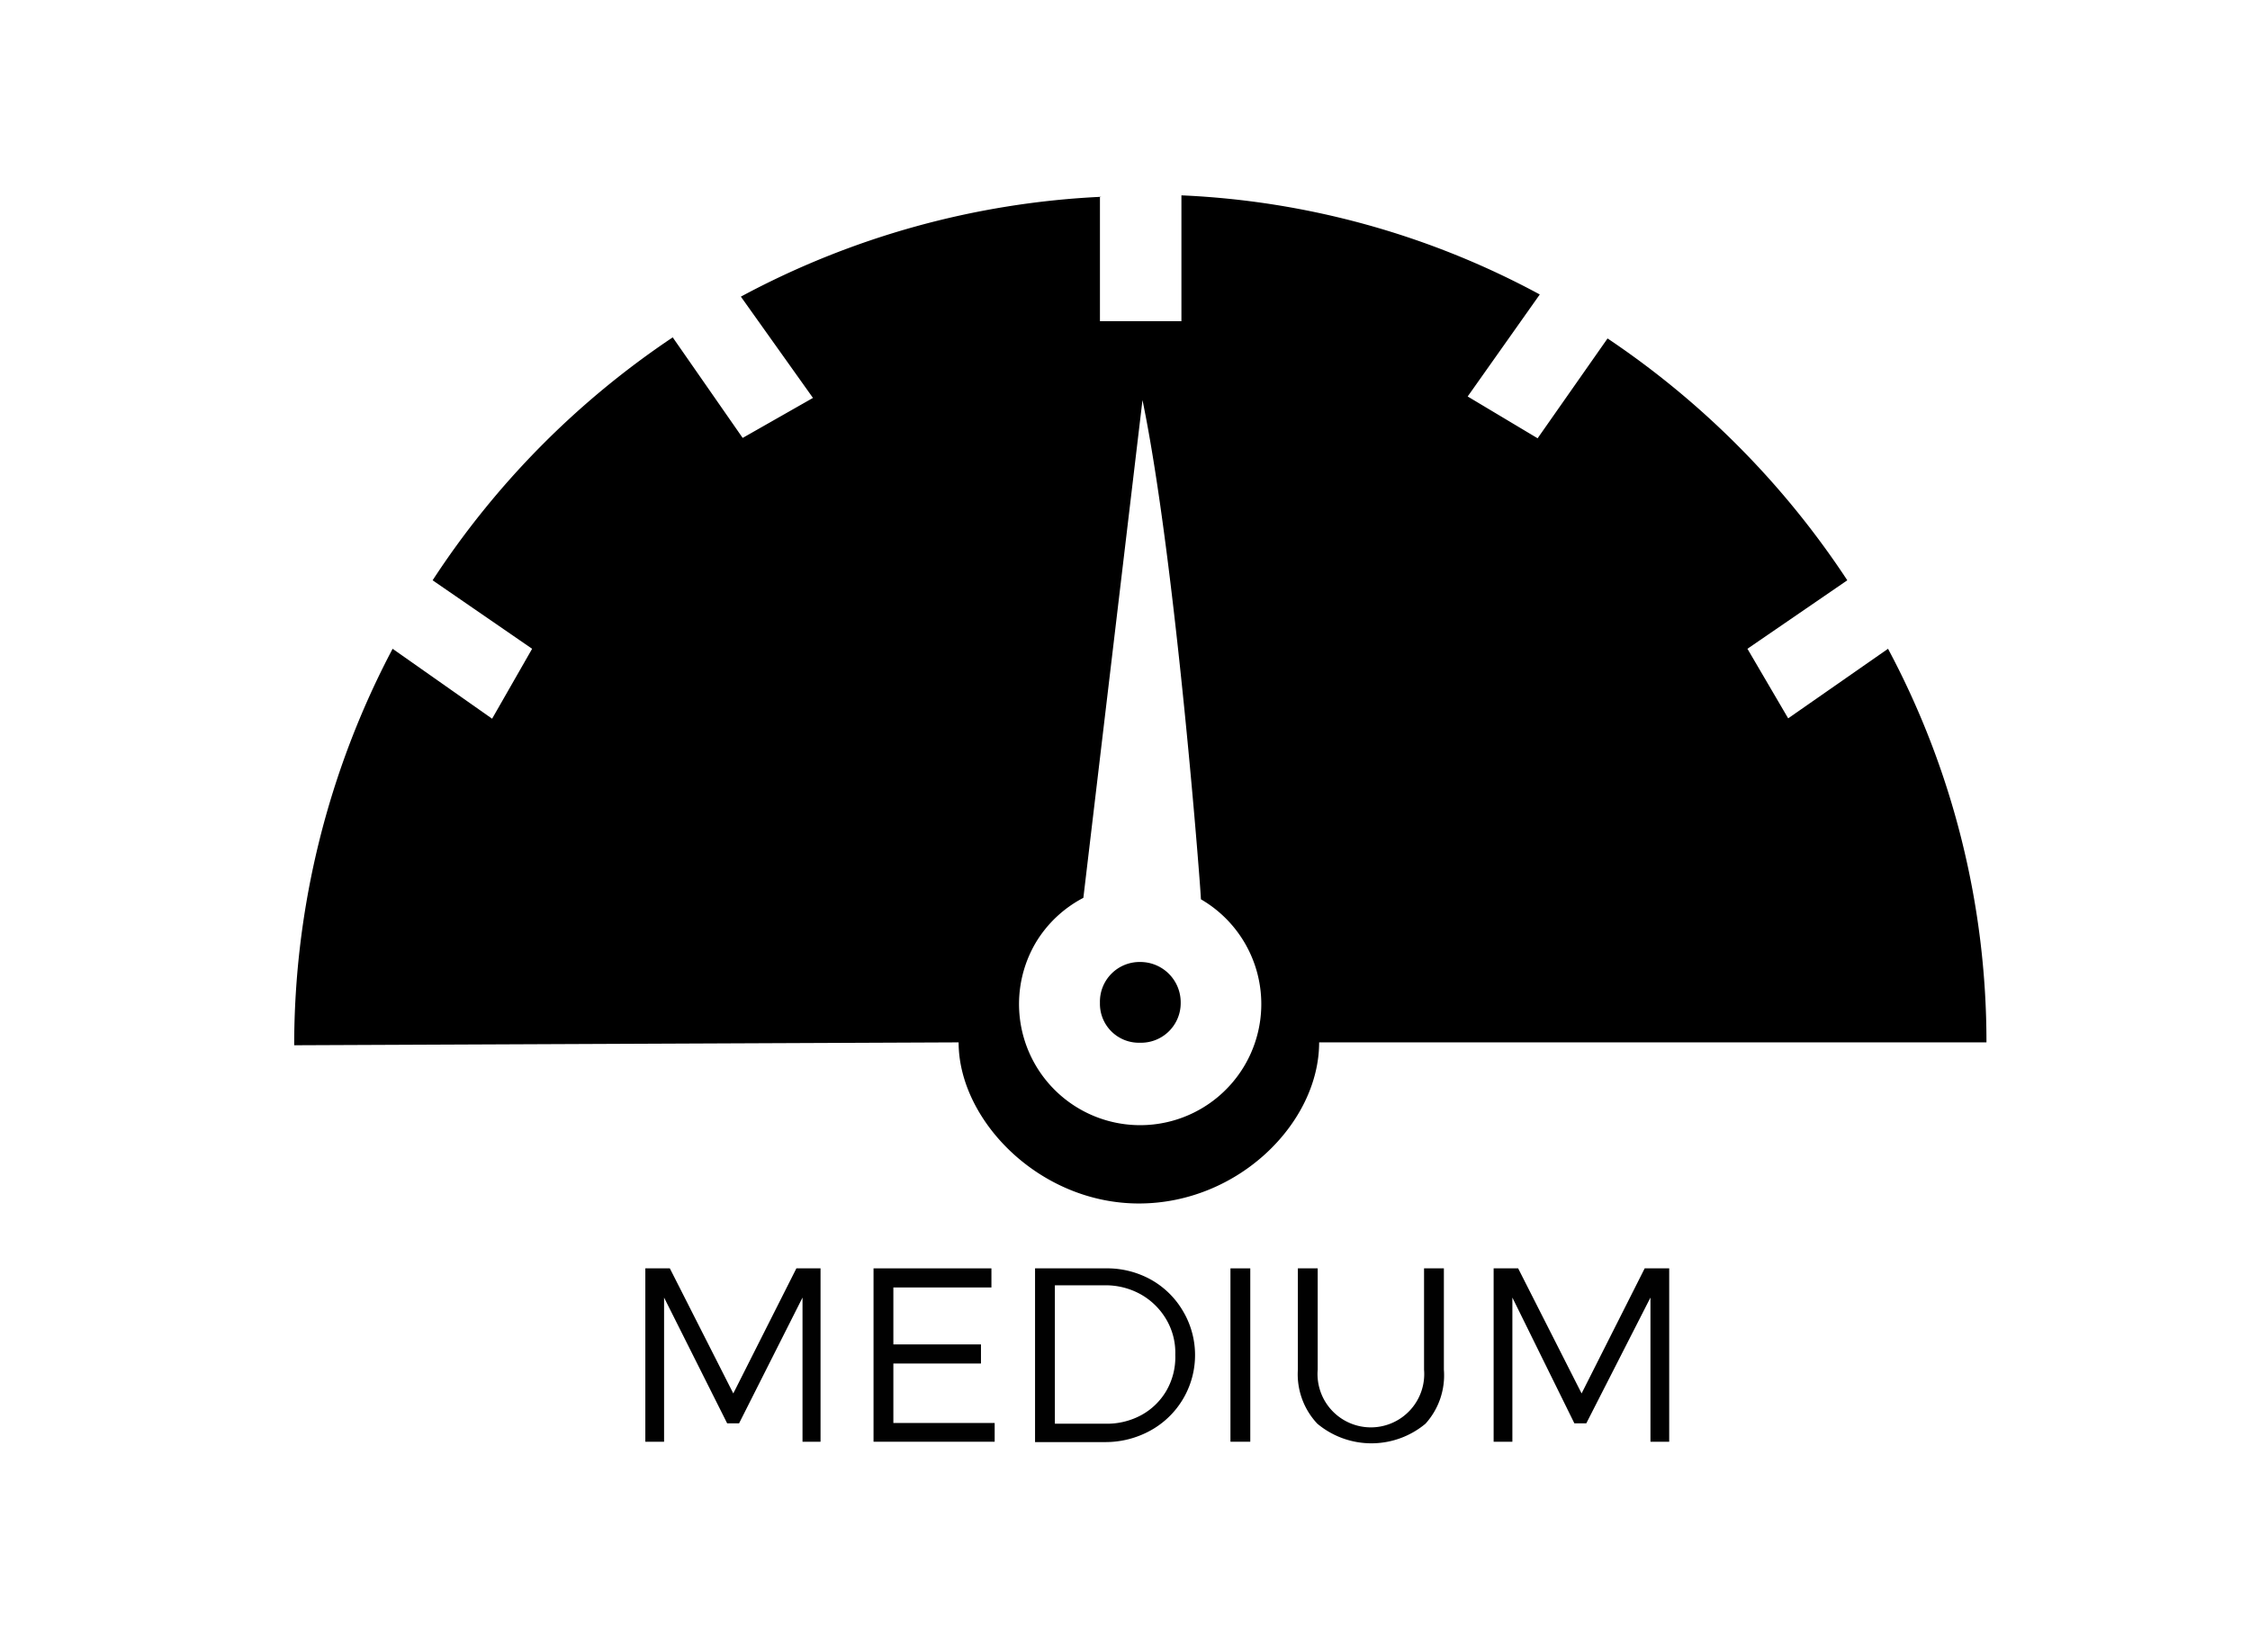 <svg id="Layer_1" data-name="Layer 1" xmlns="http://www.w3.org/2000/svg" viewBox="0 0 62.41 45.84"><defs><style>.cls-1{fill:#010101;}</style></defs><title>Icons</title><path d="M31.62,26.69a1.1,1.1,0,0,0-1.11,1.13,1.08,1.08,0,0,0,1.11,1.11,1.1,1.1,0,0,0,1.13-1.11A1.12,1.12,0,0,0,31.62,26.69Zm.07-15.59c.93,4.49,1.64,13.88,1.62,13.85a3.36,3.36,0,1,1-4.59,1.22,3.34,3.34,0,0,1,1.33-1.26ZM30.55,5.46a23.41,23.41,0,0,0-10,2.77l2,2.81L20.6,12.15,18.66,9.36A23.65,23.65,0,0,0,12,16.1L14.76,18l-1.11,1.94L10.89,18A23.59,23.59,0,0,0,8.16,29l18.43-.08c0,2.16,2.24,4.47,5,4.47s5-2.24,5-4.47H55.1A23.15,23.15,0,0,0,52.37,18L49.6,19.93,48.47,18l2.77-1.9a23.86,23.86,0,0,0-6.65-6.71l-1.94,2.77L40.71,11l2-2.83a23,23,0,0,0-9.94-2.75V8.91H30.51c0-1.09,0-2.34,0-3.44Z"/><path class="cls-1" d="M22.26,40V36L20.5,39.49h-.33L18.42,36v4H17.9V35.19h.68l1.76,3.47,1.75-3.47h.67V40Z"/><path class="cls-1" d="M24.78,35.72V37.3h2.43v.53H24.78v1.65h2.81V40H24.23V35.19H27.5v.53Z"/><path class="cls-1" d="M31.92,35.5a2.37,2.37,0,0,1,.89.87,2.39,2.39,0,0,1-.9,3.32,2.58,2.58,0,0,1-1.27.32H28.71V35.19h1.95A2.51,2.51,0,0,1,31.92,35.5Zm-2.66,4h1.4a2,2,0,0,0,1-.24,1.81,1.81,0,0,0,.69-.67,1.86,1.86,0,0,0,.25-1,1.82,1.82,0,0,0-.26-1,1.9,1.9,0,0,0-.7-.68,2,2,0,0,0-1-.25H29.26Z"/><path class="cls-1" d="M34.13,40V35.19h.55V40Z"/><path class="cls-1" d="M39.54,39.5a2.34,2.34,0,0,1-3,0A2,2,0,0,1,36,38V35.19h.55V38a1.48,1.48,0,1,0,2.95,0V35.19h.55V38A2,2,0,0,1,39.54,39.5Z"/><path class="cls-1" d="M45.78,40V36L44,39.49h-.33L41.95,36v4h-.52V35.19h.68l1.76,3.47,1.75-3.47h.68V40Z"/></svg>